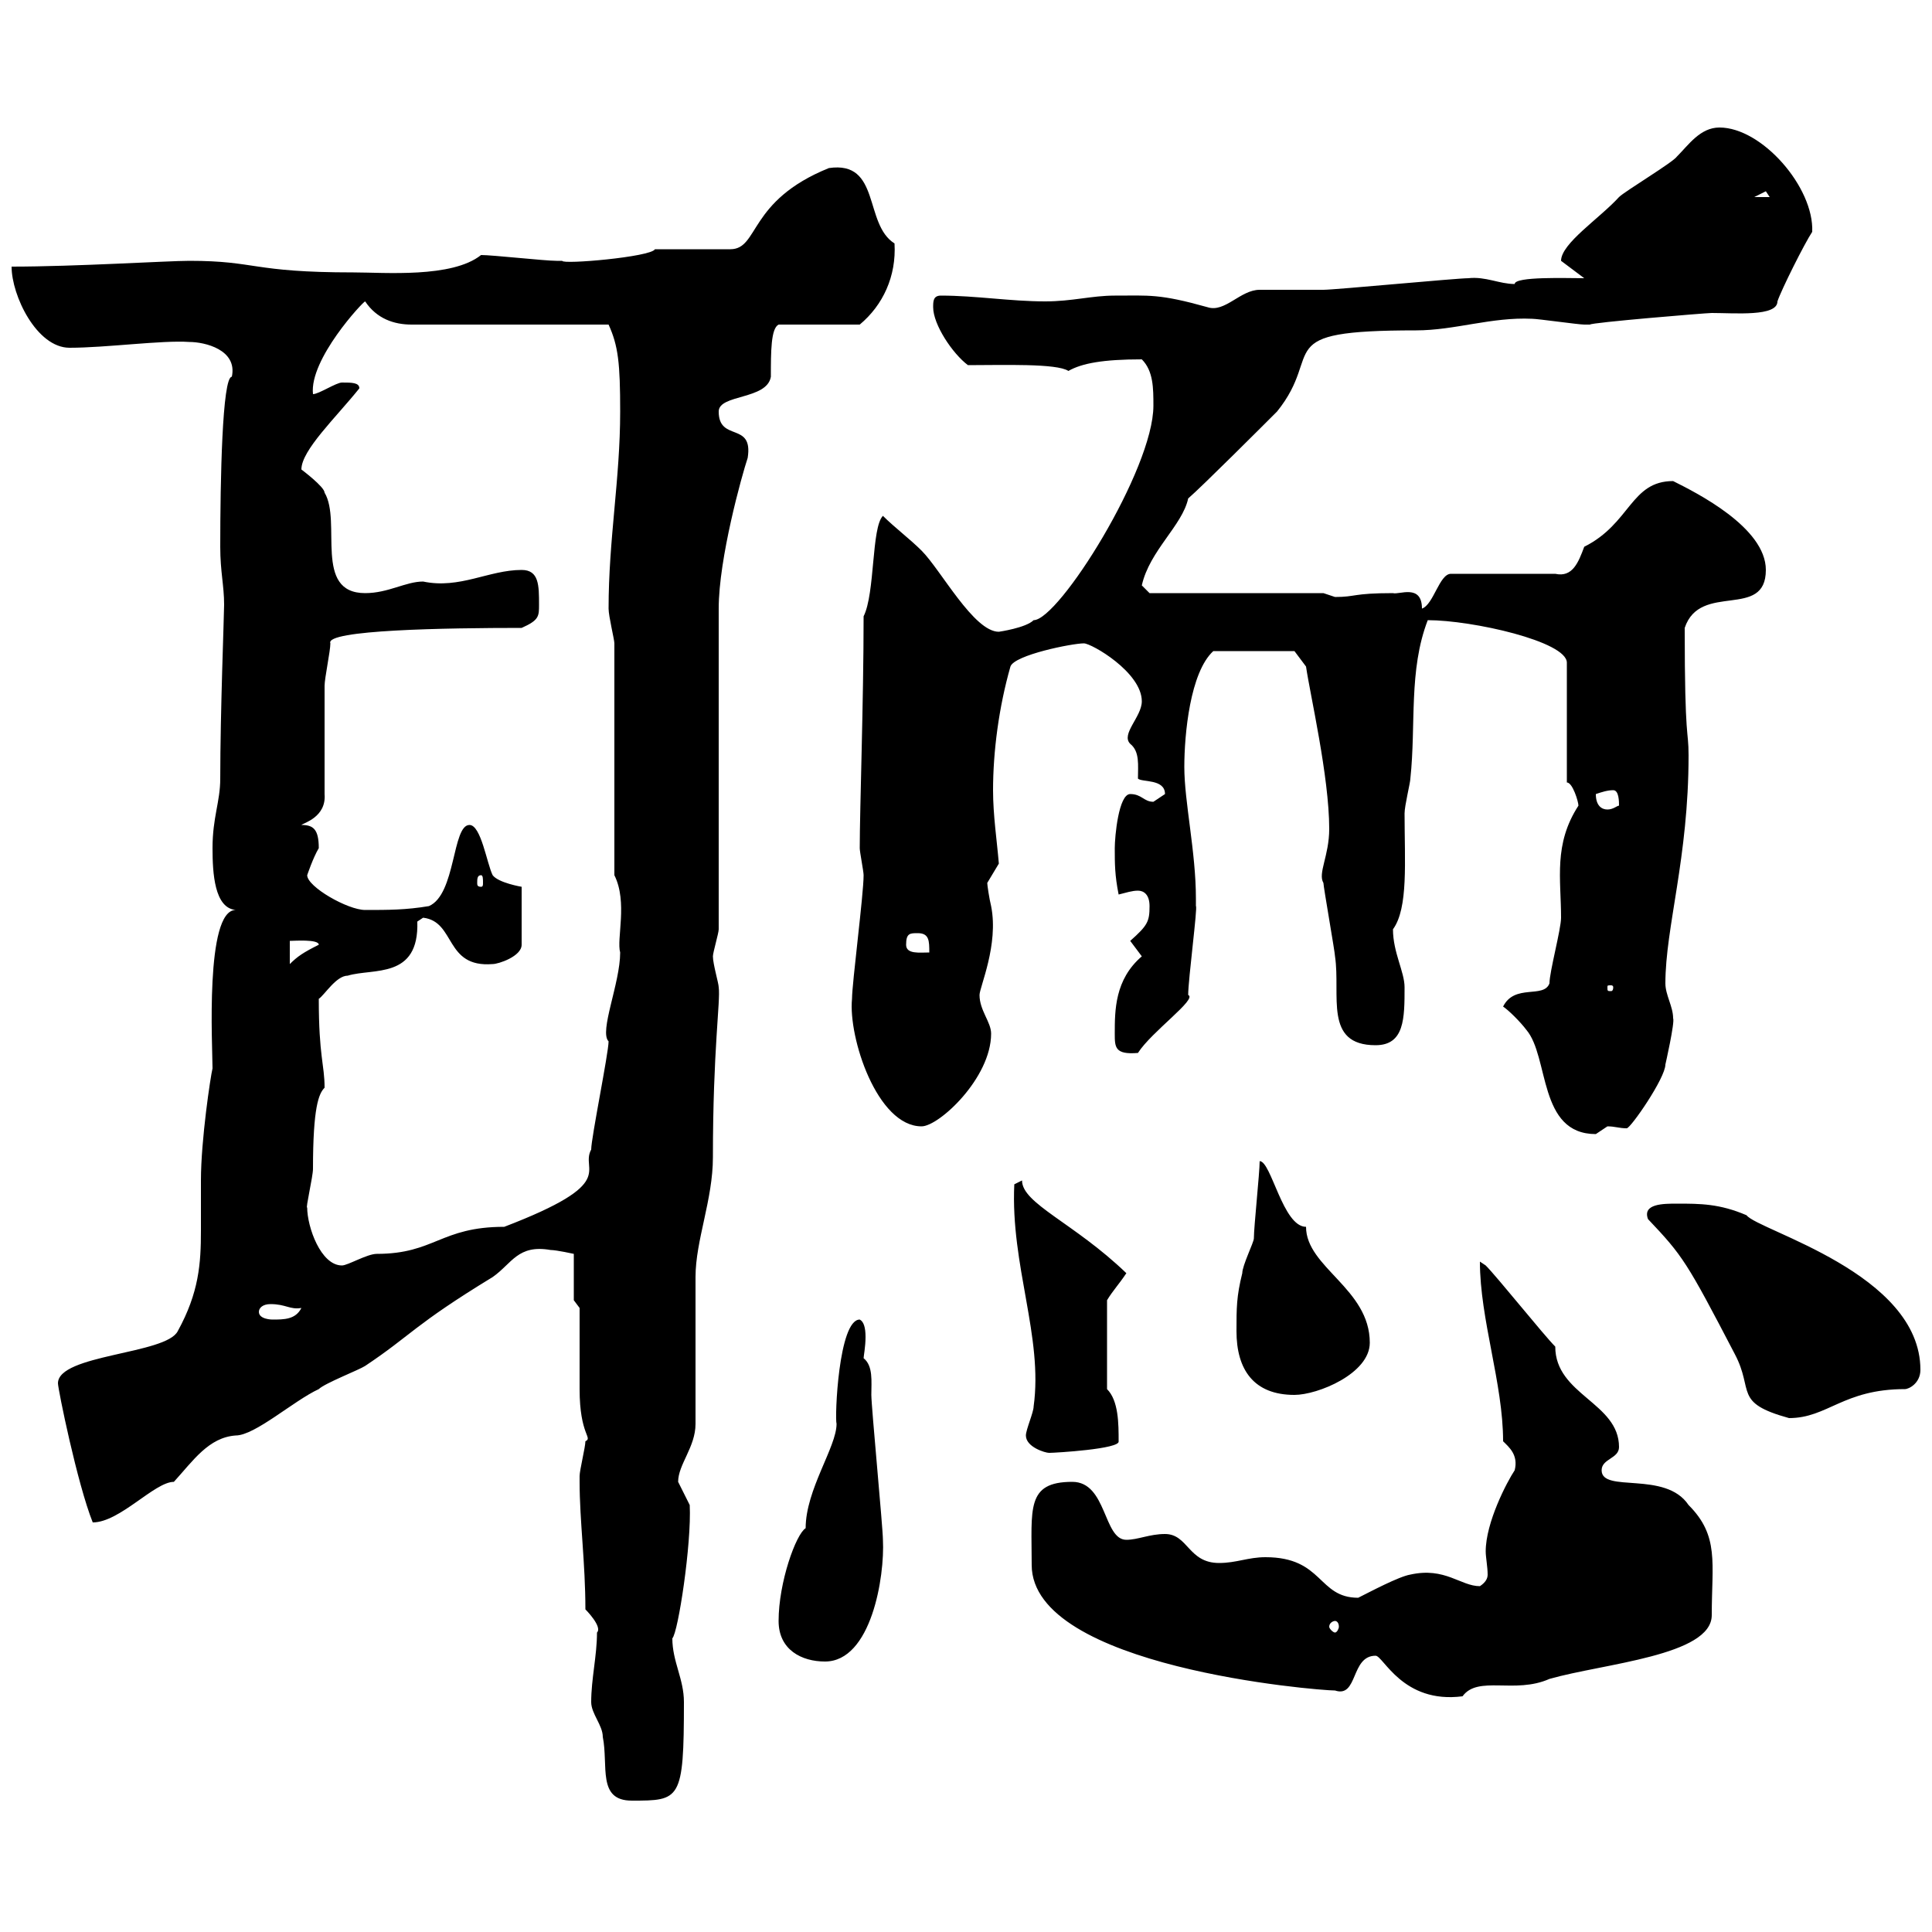 <svg xmlns="http://www.w3.org/2000/svg" xmlns:xlink="http://www.w3.org/1999/xlink" width="300" height="300"><path d="M91.80 264.30C91.80 266.10 93.60 267.90 93.60 269.70C94.50 274.20 92.70 279.60 98.10 279.60C105.60 279.60 106.20 279.60 106.20 264.30C106.20 260.70 104.40 258 104.40 254.40C105.30 253.50 107.40 239.70 107.10 233.70C107.10 233.70 105.30 230.10 105.30 230.10C105.30 227.40 108 224.70 108 221.10C108 217.50 108 201.90 108 198.30C108 192.60 110.70 186.30 110.70 179.70C110.70 162.90 111.90 155.40 111.60 153.30C111.60 152.70 110.70 149.70 110.70 148.50C110.70 147.90 111.60 144.90 111.60 144.30L111.60 94.50C111.60 86.70 115.20 73.80 116.10 71.10C117 65.40 111.60 68.70 111.60 63.90C111.60 61.20 119.10 62.10 119.70 58.50C119.70 54.60 119.70 51 120.90 50.40L133.50 50.40C137.10 47.40 139.20 42.90 138.90 37.80C134.10 34.80 136.80 24.90 128.70 26.10C116.10 31.20 117.90 38.70 113.40 38.70L101.70 38.70C101.10 39.90 87.30 41.10 87.30 40.50C87.30 40.50 86.40 40.50 86.40 40.50C84.60 40.50 76.50 39.60 74.70 39.60C70.20 43.20 59.70 42.30 54.90 42.30C39 42.30 39.90 40.50 29.40 40.50C26.10 40.50 11.70 41.40 1.80 41.40C1.80 45.90 5.70 54 10.80 54C16.50 54 25.20 52.80 29.40 53.10C31.80 53.10 36.90 54.30 36 58.50C34.50 58.50 34.20 74.70 34.20 84.90C34.20 88.80 34.80 90.90 34.80 93.90C34.80 95.40 34.20 110.70 34.20 120.90C34.20 124.50 33 126.90 33 131.70C33 135.60 33.30 141 36.60 141.30C31.80 141.30 33 162.60 33 165.90C32.70 167.10 31.20 177 31.20 183.30C31.20 186 31.20 188.70 31.20 191.10C31.20 196.20 30.90 200.70 27.60 206.70C25.80 210.30 9 210.30 9 214.80C9 215.70 12 230.40 14.40 236.40C18.60 236.40 24 230.10 27 230.10C30 226.80 32.40 223.20 36.60 222.90C39.60 222.90 45.60 217.50 49.50 215.70C50.40 214.80 55.80 212.70 56.70 212.10C63.90 207.30 64.20 205.80 76.50 198.30C79.50 196.20 80.40 193.20 85.50 194.10C86.40 194.10 89.10 194.70 89.10 194.70L89.10 201.90L90 203.10C90 204.90 90 213.90 90 215.70C90 222.90 92.10 223.20 90.90 223.80C90.90 224.70 90 228.30 90 229.20C90 230.10 90 230.10 90 230.10C90 236.10 90.90 242.70 90.90 249.90C90.90 249.90 93.60 252.60 92.70 253.50C92.70 257.10 91.80 260.70 91.80 264.30ZM213.60 257.10C214.80 257.10 217.80 264.60 227.10 263.40C229.50 260.10 235.20 263.10 240.60 260.70C249 258.30 265.80 257.10 265.80 250.80C265.80 242.70 267 238.50 262.20 233.70C258.60 228.30 248.70 231.90 248.70 228.30C248.70 226.50 251.40 226.50 251.40 224.70C251.40 217.80 241.50 216.60 241.50 209.10C239.70 207.30 232.50 198.30 230.70 196.50C230.70 196.50 229.80 195.90 229.80 195.90C229.80 204.90 233.40 214.80 233.40 223.80C234.30 224.70 235.80 225.90 235.20 228.30C234 230.10 230.70 236.40 230.70 240.90C230.70 241.80 231 243.30 231 244.50C231 245.10 230.70 245.70 229.80 246.30C226.80 246.30 224.40 243.30 219 244.50C217.20 244.80 212.70 247.20 210.90 248.10C204.60 248.10 205.50 241.80 196.50 241.80C193.80 241.80 192 242.70 189.30 242.70C184.50 242.70 184.50 238.20 180.90 238.20C178.50 238.20 176.70 239.10 174.90 239.10C171.30 239.10 171.90 230.10 166.50 230.10C159.30 230.10 160.20 234.30 160.20 243C160.20 258.90 204.60 262.50 207.30 262.50C210.90 263.70 209.70 257.10 213.60 257.10ZM120.90 251.70C120.90 256.20 124.50 258 128.10 258C135.30 258 137.40 244.80 137.10 239.10C137.10 237.30 135.30 218.40 135.30 216.60C135.30 214.50 135.60 212.10 134.10 210.90C134.10 210.60 134.40 209.10 134.40 207.60C134.40 206.10 134.10 205.20 133.50 204.90C130.20 204.90 129.60 220.20 129.90 221.10C129.90 224.70 125.10 231.30 125.10 237.30C123.60 238.20 120.90 245.70 120.90 251.70ZM207.30 251.70C207.60 251.70 207.90 252 207.90 252.60C207.90 252.90 207.60 253.50 207.30 253.50C207 253.50 206.40 252.90 206.40 252.60C206.40 252 207 251.70 207.30 251.70ZM159.30 222.90C159.30 224.70 162.30 225.60 162.90 225.60C163.80 225.60 174 225 173.70 223.80C173.70 221.10 173.70 217.50 171.90 215.70L171.90 201.90C172.80 200.40 173.70 199.50 174.90 197.70C166.80 189.90 158.70 186.90 158.70 183.30L157.50 183.90C156.90 196.50 162 207.60 160.50 218.40C160.50 219.30 159.30 222 159.30 222.90ZM255.90 189.30C261.30 195 261.90 195.90 269.40 210.30C272.40 216 269.10 217.80 277.80 220.20C283.80 220.20 286.20 215.70 295.80 215.70C296.40 215.70 298.20 214.80 298.20 212.70C298.20 197.70 273 191.10 271.20 188.70C267 186.90 264 186.90 260.40 186.90C258.30 186.90 255 186.90 255.90 189.30ZM192 206.70C192 212.70 194.70 216.60 201 216.60C204.60 216.60 212.70 213.30 212.70 208.50C212.70 200.10 202.80 196.80 202.80 190.50C199.20 190.50 197.40 180.30 195.60 180.30C195.60 182.10 194.70 190.50 194.70 192.30C194.70 192.90 192.90 196.50 192.90 197.70C192 201.30 192 203.10 192 206.70ZM40.20 203.70C40.20 203.10 40.80 202.50 42 202.50C44.40 202.50 45 203.40 46.80 203.10C45.90 204.90 44.10 204.90 42.30 204.90C42.30 204.90 40.20 204.90 40.20 203.70ZM47.70 187.50C47.40 187.80 48.60 182.70 48.60 181.50C48.60 171.90 49.50 169.80 50.40 168.90C50.40 165.30 49.50 164.10 49.50 155.10C50.40 154.50 52.20 151.50 54 151.50C57.90 150.30 65.10 152.10 64.80 143.10C64.80 143.10 65.70 142.50 65.70 142.50C70.80 143.10 69 150.30 76.50 149.70C77.40 149.70 81 148.50 81 146.70L81 137.70C81 137.70 77.40 137.10 76.50 135.90C75.60 134.10 74.70 128.10 72.90 128.10C70.20 128.10 70.80 138.90 66.60 140.70C63 141.30 60.30 141.30 56.70 141.30C54 141.30 47.70 137.70 47.70 135.90C47.70 135.90 48.60 133.20 49.50 131.70C49.50 128.70 48.60 128.10 46.80 128.10C47.10 127.80 50.70 126.90 50.40 123.30C50.40 120.90 50.40 108.90 50.40 106.50C50.40 105.30 51.30 101.10 51.30 99.90C50.40 97.80 69.30 97.50 81 97.50C83.70 96.30 83.70 95.70 83.70 93.90C83.70 90.90 83.70 88.50 81 88.50C75.90 88.50 71.40 91.50 65.70 90.30C63 90.30 60.30 92.10 56.70 92.10C48.60 92.10 53.10 81 50.40 76.50C50.40 75.60 46.80 72.90 46.80 72.90C46.80 69.90 52.20 64.80 55.80 60.30C55.80 59.40 54.60 59.40 53.10 59.40C52.20 59.40 49.50 61.20 48.60 61.20C48 55.80 56.40 46.80 56.70 46.80C58.50 49.50 61.20 50.40 63.90 50.40L94.50 50.40C96 53.70 96.30 56.40 96.30 63.90C96.30 74.40 94.50 83.70 94.50 94.50C94.50 95.70 95.40 99.30 95.40 99.90L95.40 135.90C97.50 140.10 95.70 145.80 96.30 147.90C96.30 152.70 93 160.20 94.50 161.70C94.50 163.50 91.80 176.70 91.80 178.50C90 181.80 96.30 183.60 78.30 190.50C68.40 190.50 67.50 194.70 58.50 194.70C57 194.70 54 196.50 53.10 196.50C49.80 196.50 47.70 190.50 47.70 187.50ZM233.40 156.30C234.30 156.90 236.10 158.70 237 159.90C240.60 164.10 238.80 176.10 247.80 176.10C247.80 176.10 249.60 174.90 249.60 174.90C250.80 174.90 251.40 175.20 252.60 175.20C253.20 175.20 258.60 167.40 258.60 165.30C258.60 165.30 260.10 158.70 259.80 158.10C259.80 156.30 258.60 154.50 258.60 152.70C258.60 144 262.20 133.20 262.20 117.30C262.20 113.10 261.60 115.50 261.60 97.50C264 90.30 274.20 96.30 274.20 88.50C274.20 81.90 263.40 76.50 259.80 74.70C253.20 74.70 253.20 81.30 246 84.90C245.10 87.30 244.20 89.70 241.50 89.10L225.30 89.10C223.50 89.10 222.60 93.90 220.80 94.50C220.80 90.60 217.20 92.40 216.30 92.10C210 92.10 210.60 92.70 207.30 92.70C207.30 92.70 205.50 92.10 205.50 92.10L178.50 92.10L177.30 90.90C178.50 85.50 183.60 81.60 184.50 77.40C186.60 75.60 196.50 65.70 198.30 63.90C205.80 54.60 196.80 51.30 219.90 51.30C225.90 51.30 231.60 49.20 237.90 49.50C238.80 49.50 245.10 50.40 246 50.40C246 50.40 246 50.40 246.90 50.40C246.90 50.10 264.90 48.60 265.80 48.60C269.40 48.60 276 49.20 276 46.80C276.60 45 280.20 37.80 281.40 36C281.70 29.10 273.60 19.80 267 19.80C264 19.80 262.20 22.50 260.40 24.30C259.80 25.20 252.30 29.70 251.40 30.60C248.40 33.90 242.40 37.80 242.40 40.50C242.40 40.50 246 43.20 246 43.20C243.30 43.20 235.20 42.90 235.20 44.10C232.80 44.10 230.70 42.90 228 43.20C226.20 43.20 207.30 45 205.50 45C204.60 45 196.50 45 195.60 45C192.60 45 190.20 48.60 187.50 47.70C180 45.60 178.50 45.90 173.10 45.90C169.50 45.90 166.50 46.80 162.30 46.80C156.90 46.80 151.50 45.90 146.10 45.90C144.90 45.90 144.90 46.80 144.90 47.70C144.90 50.40 147.90 54.90 150.30 56.70C155.70 56.70 164.10 56.40 165.90 57.60C168 56.40 171.30 55.80 177.30 55.80C179.10 57.60 179.10 60.30 179.10 63C179.10 72.90 164.40 96.30 160.50 96.30C159.30 97.50 155.10 98.10 155.10 98.10C151.20 98.10 146.10 88.50 143.10 85.50C141.30 83.70 138.90 81.90 137.10 80.10C135.30 81.90 135.90 92.10 134.10 95.70C134.10 108.90 133.50 125.70 133.50 131.70C133.50 132.30 134.10 135.30 134.10 135.90C134.10 138.90 132.30 152.70 132.30 155.10C131.70 161.10 136.20 174.90 143.10 174.90C145.80 174.90 153.90 167.40 153.90 160.50C153.90 158.70 152.10 156.90 152.10 154.50C152.10 153.30 155.10 146.70 153.90 140.70C153.60 139.50 153.30 137.40 153.30 137.10C153.30 137.10 155.10 134.10 155.10 134.10C154.80 130.50 154.20 126.60 154.20 122.70C154.20 116.70 155.10 109.80 156.90 103.50C157.50 101.70 166.50 99.90 168.30 99.90C169.50 99.90 177.30 104.40 177.30 108.90C177.30 111.30 174 114 175.50 115.50C177 116.70 176.70 118.80 176.70 120.90C177.30 121.50 180.90 120.90 180.90 123.30C180.90 123.30 179.10 124.50 179.10 124.50C177.60 124.50 177.30 123.30 175.50 123.30C173.70 123.30 173.10 129.90 173.10 131.70C173.10 134.10 173.10 135.90 173.70 138.90C174.90 138.60 175.80 138.30 176.70 138.30C177.60 138.30 178.50 138.90 178.50 140.70C178.50 143.10 178.20 143.70 175.50 146.10C175.50 146.10 177.30 148.50 177.30 148.50C173.10 152.10 173.10 156.90 173.10 160.50C173.10 162.60 173.10 163.80 176.70 163.50C178.80 160.20 186 155.10 184.50 154.50C184.50 152.10 186 140.70 185.70 140.70C185.70 140.70 185.70 139.50 185.70 139.50C185.70 132.30 183.90 124.50 183.90 119.10C183.90 114 184.80 104.40 188.40 101.10L201 101.10L202.80 103.50C203.40 107.70 206.40 120.60 206.40 128.70C206.40 132.90 204.60 135.60 205.50 137.10C205.50 137.70 207.30 147.90 207.30 148.50C208.20 154.50 205.50 162.30 213.60 162.30C218.10 162.30 218.10 158.10 218.10 153.30C218.10 150.90 216.30 147.90 216.30 144.30C218.70 141 218.10 133.80 218.10 126.30C218.10 125.10 219 121.50 219 120.90C219.90 112.50 218.70 104.10 221.70 96.30C228.60 96.30 243.30 99.60 243.30 102.90L243.30 121.50C244.20 121.50 245.10 124.50 245.10 125.10C241.20 131.10 242.40 136.50 242.40 142.50C242.40 144.30 240.60 150.90 240.60 152.70C239.70 155.10 235.20 152.70 233.40 156.30ZM250.50 153.30C250.50 153.90 250.20 153.90 250.20 153.90C249.60 153.90 249.60 153.90 249.60 153.30C249.60 153 249.60 153 250.20 153C250.20 153 250.50 153 250.50 153.30ZM45 146.10C45.60 146.10 49.50 145.80 49.50 146.70C47.10 147.90 46.20 148.50 45 149.70ZM140.70 146.70C140.70 144.90 141.30 144.90 142.50 144.90C144.30 144.90 144.30 146.10 144.30 147.90C142.80 147.90 140.70 148.20 140.70 146.70ZM74.70 135.90C75 135.90 75 136.50 75 137.10C75 137.40 75 137.70 74.70 137.70C74.10 137.70 74.10 137.40 74.10 137.10C74.10 136.50 74.10 135.90 74.70 135.90ZM247.80 123.30C248.70 123 249.60 122.70 250.50 122.70C251.40 122.70 251.40 124.50 251.40 125.10C251.10 125.10 250.50 125.70 249.60 125.70C248.70 125.70 247.80 125.10 247.80 123.30ZM274.20 29.70C274.20 29.70 274.80 30.60 274.80 30.60L272.40 30.60C272.40 30.60 274.20 29.70 274.20 29.70Z"/></svg>